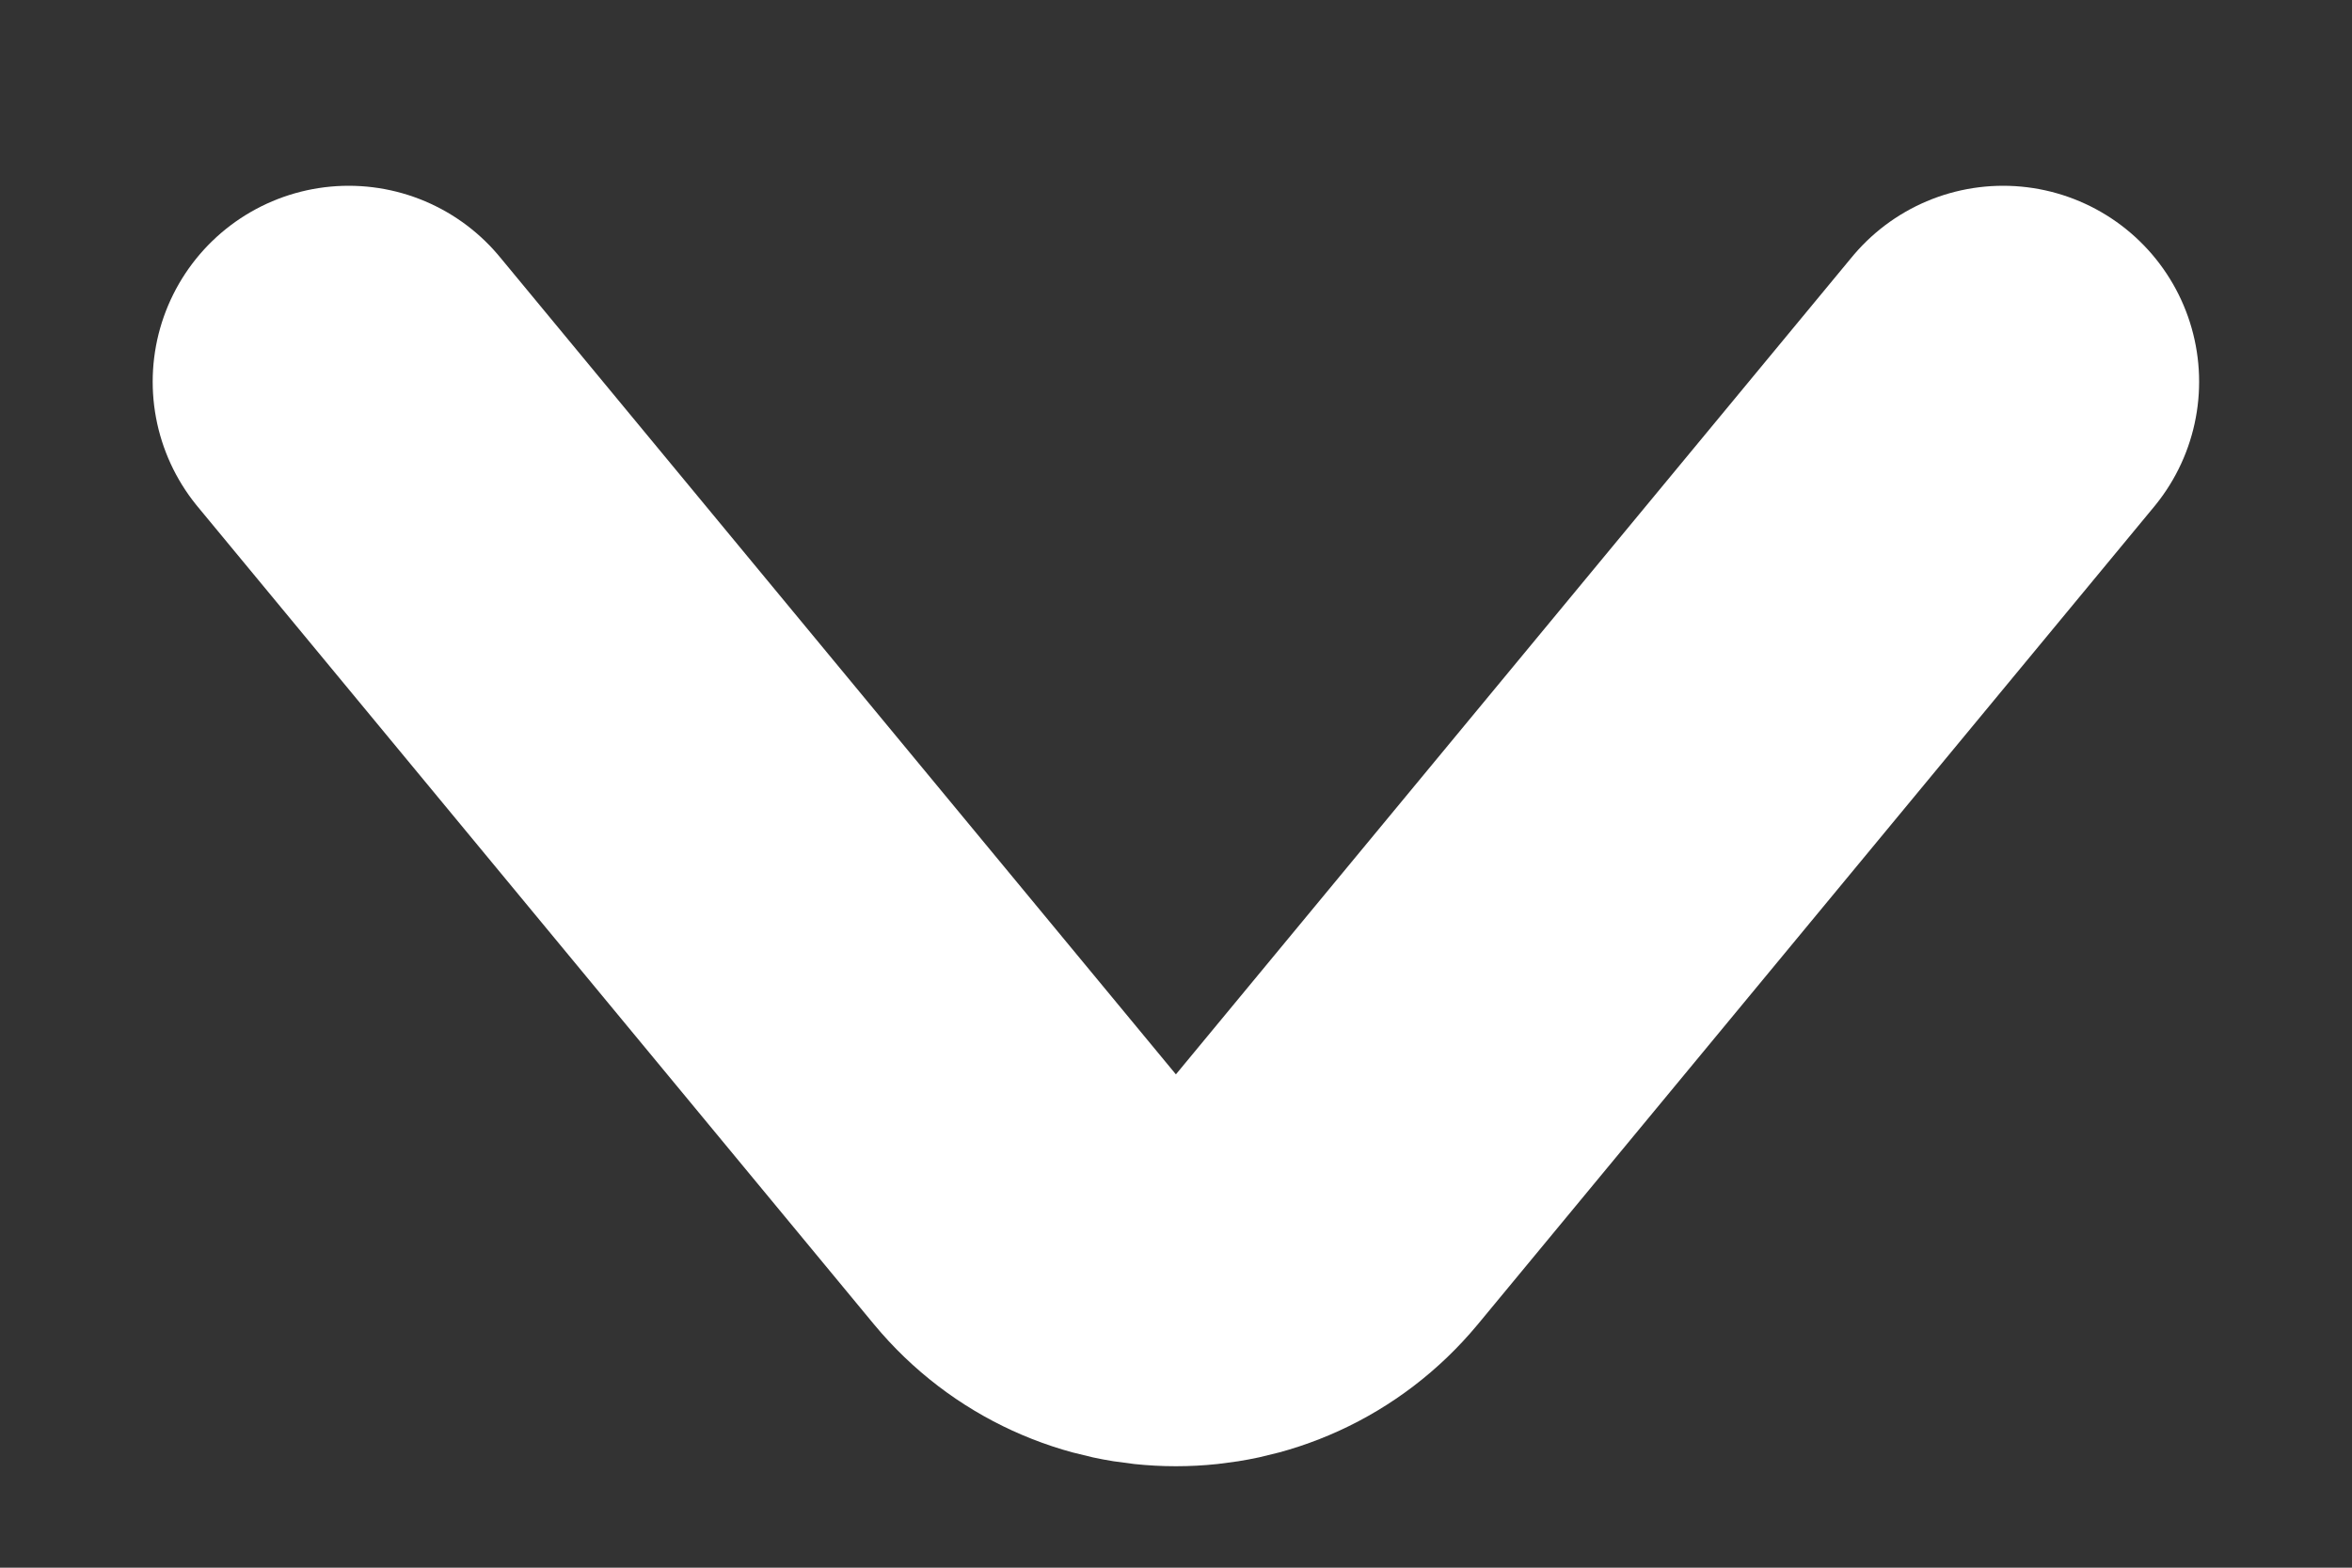 <svg width="12" height="8" viewBox="0 0 12 8" fill="none" xmlns="http://www.w3.org/2000/svg">
<rect x="0" y="0" width="12" height="8" fill="#333333" stroke="none"/>
<path d="M1.779 1.948L5.229 6.12C5.629 6.603 6.37 6.603 6.77 6.12L10.22 1.948" stroke="white" stroke-width="2" stroke-linecap="round"/>
</svg>
